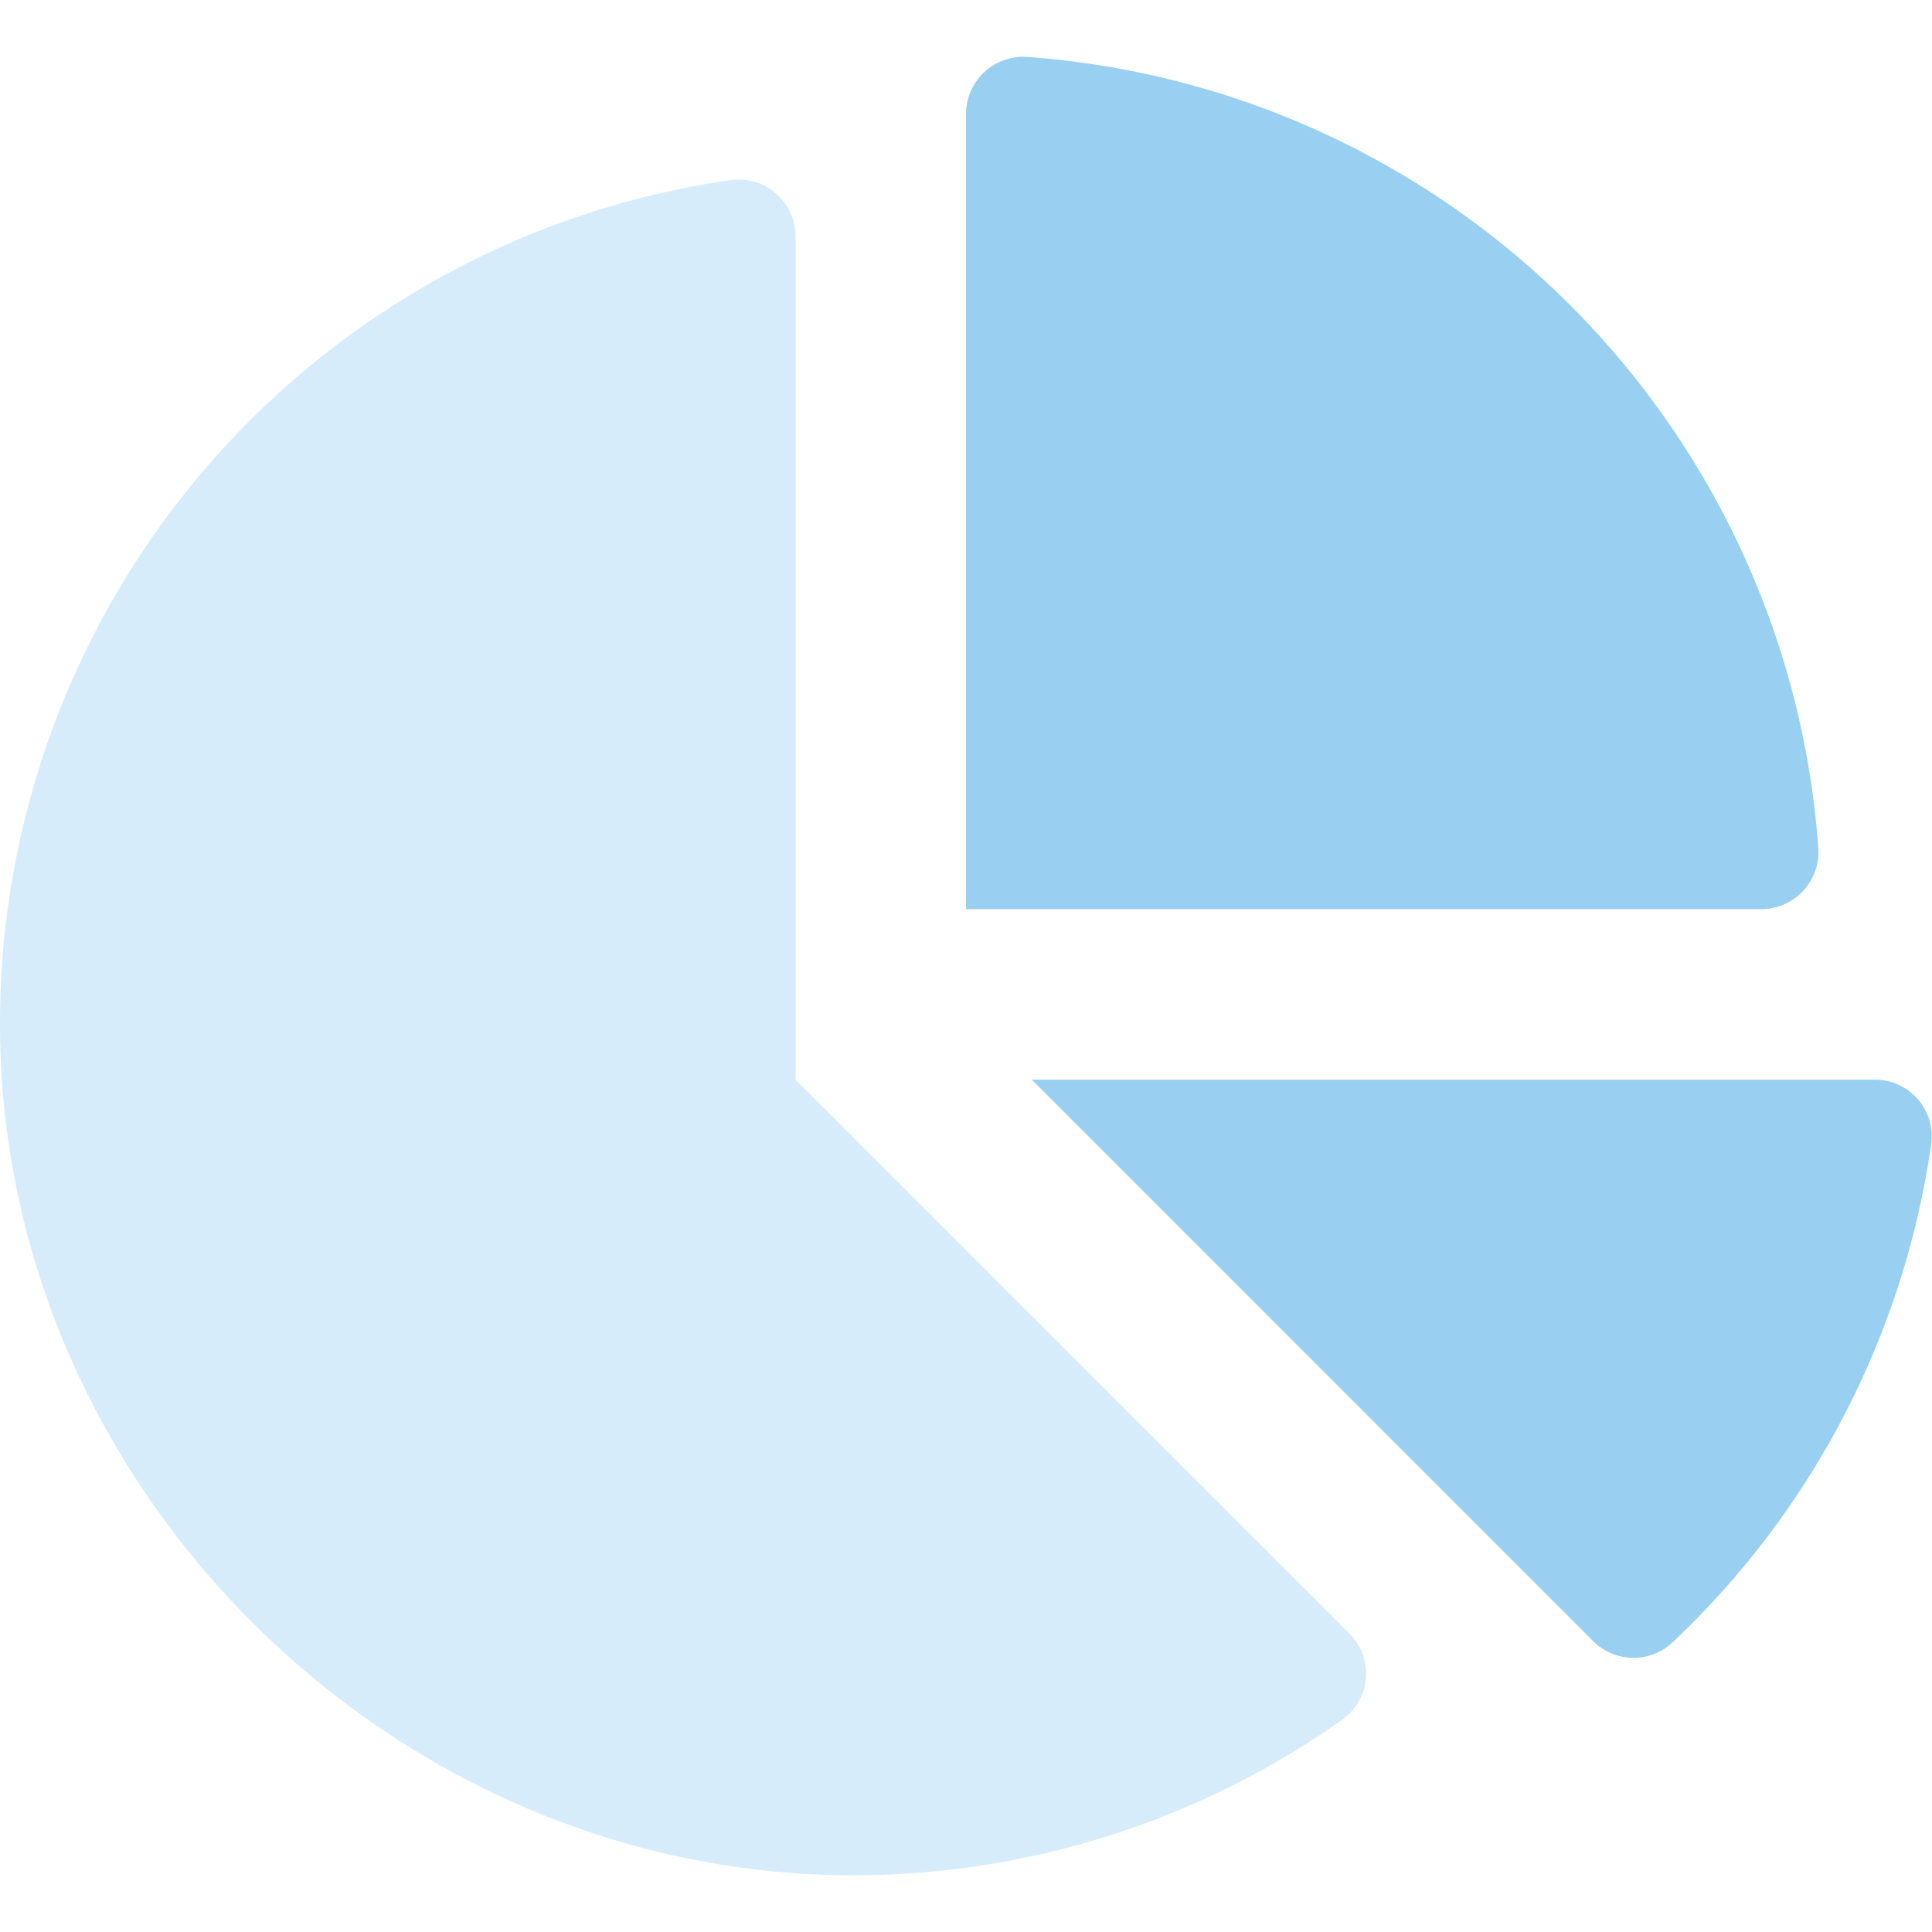 <?xml version="1.0" encoding="UTF-8"?> <svg xmlns="http://www.w3.org/2000/svg" xmlns:xlink="http://www.w3.org/1999/xlink" width="90" height="90" viewBox="0 0 90 90"><defs><clipPath id="clip-path"><rect id="Rectangle_26" data-name="Rectangle 26" width="90" height="90" transform="translate(366 1665)" fill="#99d0f2" stroke="#707070" stroke-width="1"></rect></clipPath></defs><g id="Mask_Group_5" data-name="Mask Group 5" transform="translate(-366 -1665)" clip-path="url(#clip-path)"><g id="chart-pie-duotone" transform="translate(366 1667.641)"><path id="Path_512" data-name="Path 512" d="M62.847,74.769a2.629,2.629,0,0,1-.26,3.984A39.4,39.4,0,0,1,40.2,86.041C19,86.3.744,68.919.023,47.718A39.68,39.68,0,0,1,34.109,7.065,2.651,2.651,0,0,1,37.06,9.722V48.981Z" transform="translate(0 -1.327)" fill="#99d0f2" opacity="0.4"></path><path id="Path_513" data-name="Path 513" d="M95.21,36.927A39.825,39.825,0,0,0,58.282,0,2.672,2.672,0,0,0,55.5,2.686V39.706H92.525A2.67,2.67,0,0,0,95.21,36.927Zm2.612,10.721H58.563L84.7,73.789a2.661,2.661,0,0,0,3.671.113,39.625,39.625,0,0,0,12.1-23.3A2.644,2.644,0,0,0,97.822,47.648Z" transform="translate(-10.5 0.006)" fill="#99d0f2"></path></g></g></svg> 